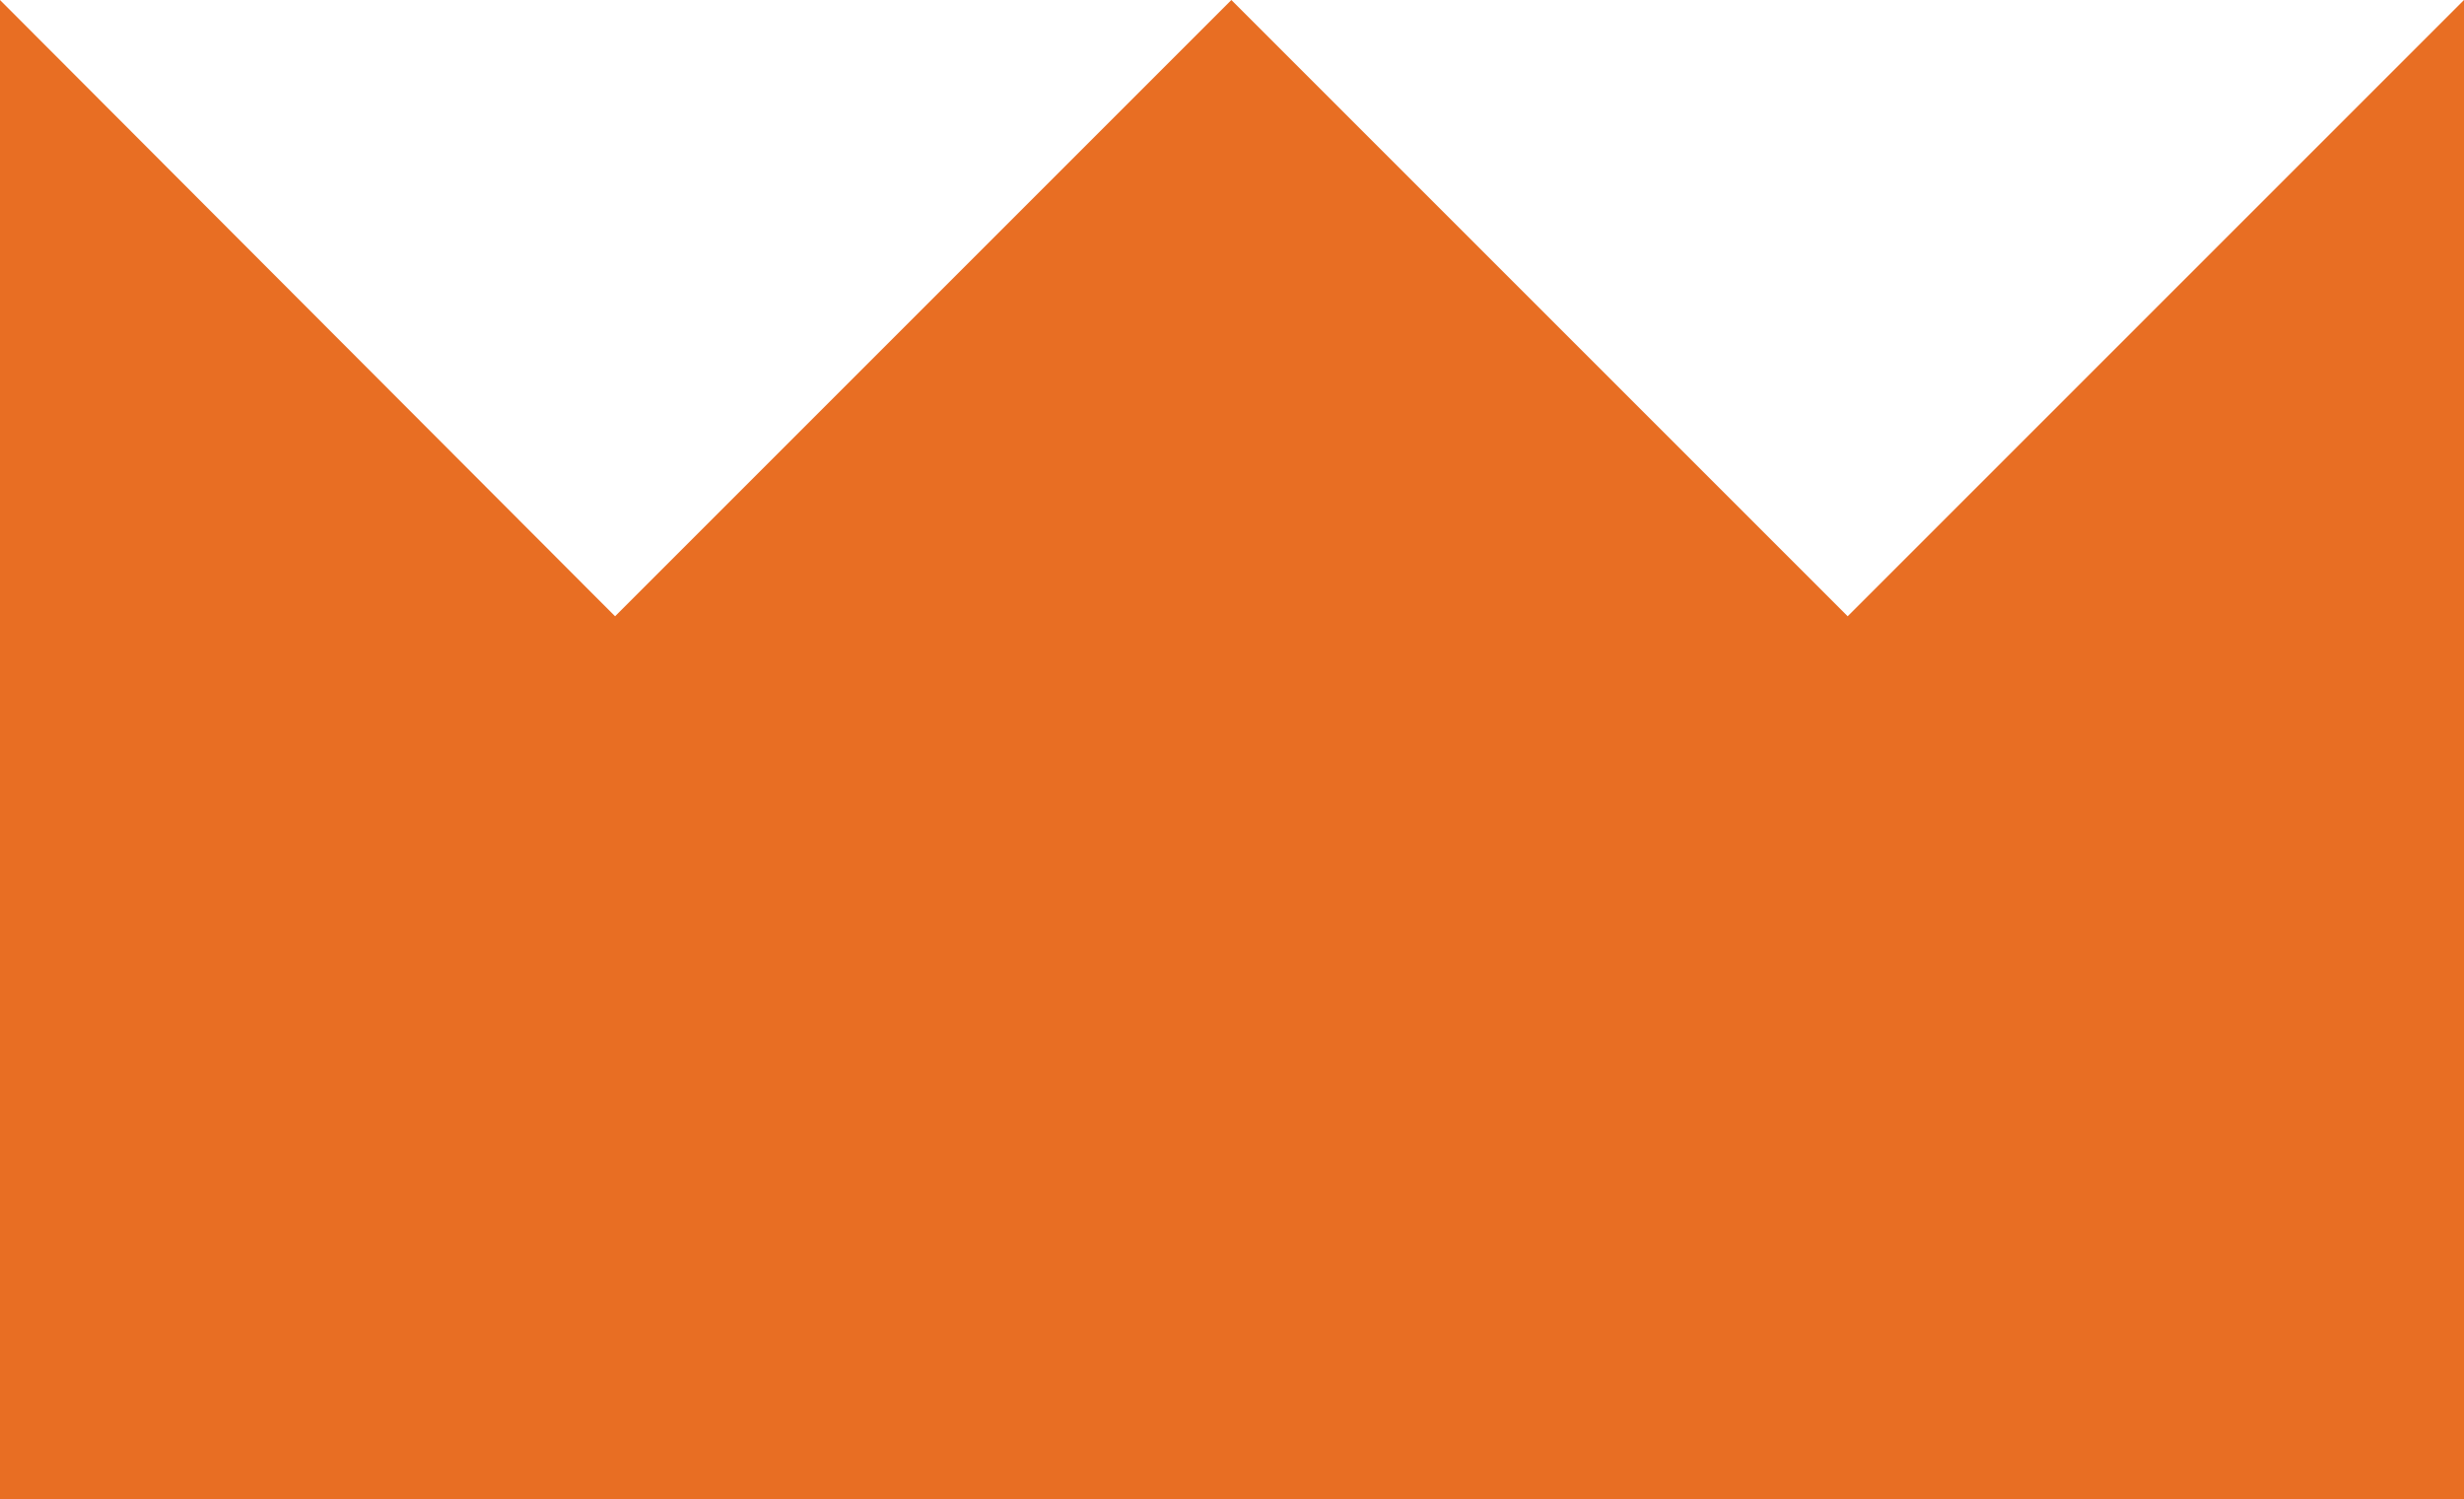 <?xml version="1.0" encoding="UTF-8"?><svg id="_圖層_2" xmlns="http://www.w3.org/2000/svg" viewBox="0 0 19.67 11.97"><defs><style>.cls-1{fill:#e86e23;stroke-width:0px;}</style></defs><g id="pop_up"><path id="Path_5915" class="cls-1" d="m19.67,0l-4.92,4.92L9.83,0l-4.92,4.92L0,0v11.97h19.67V0Z"/></g></svg>